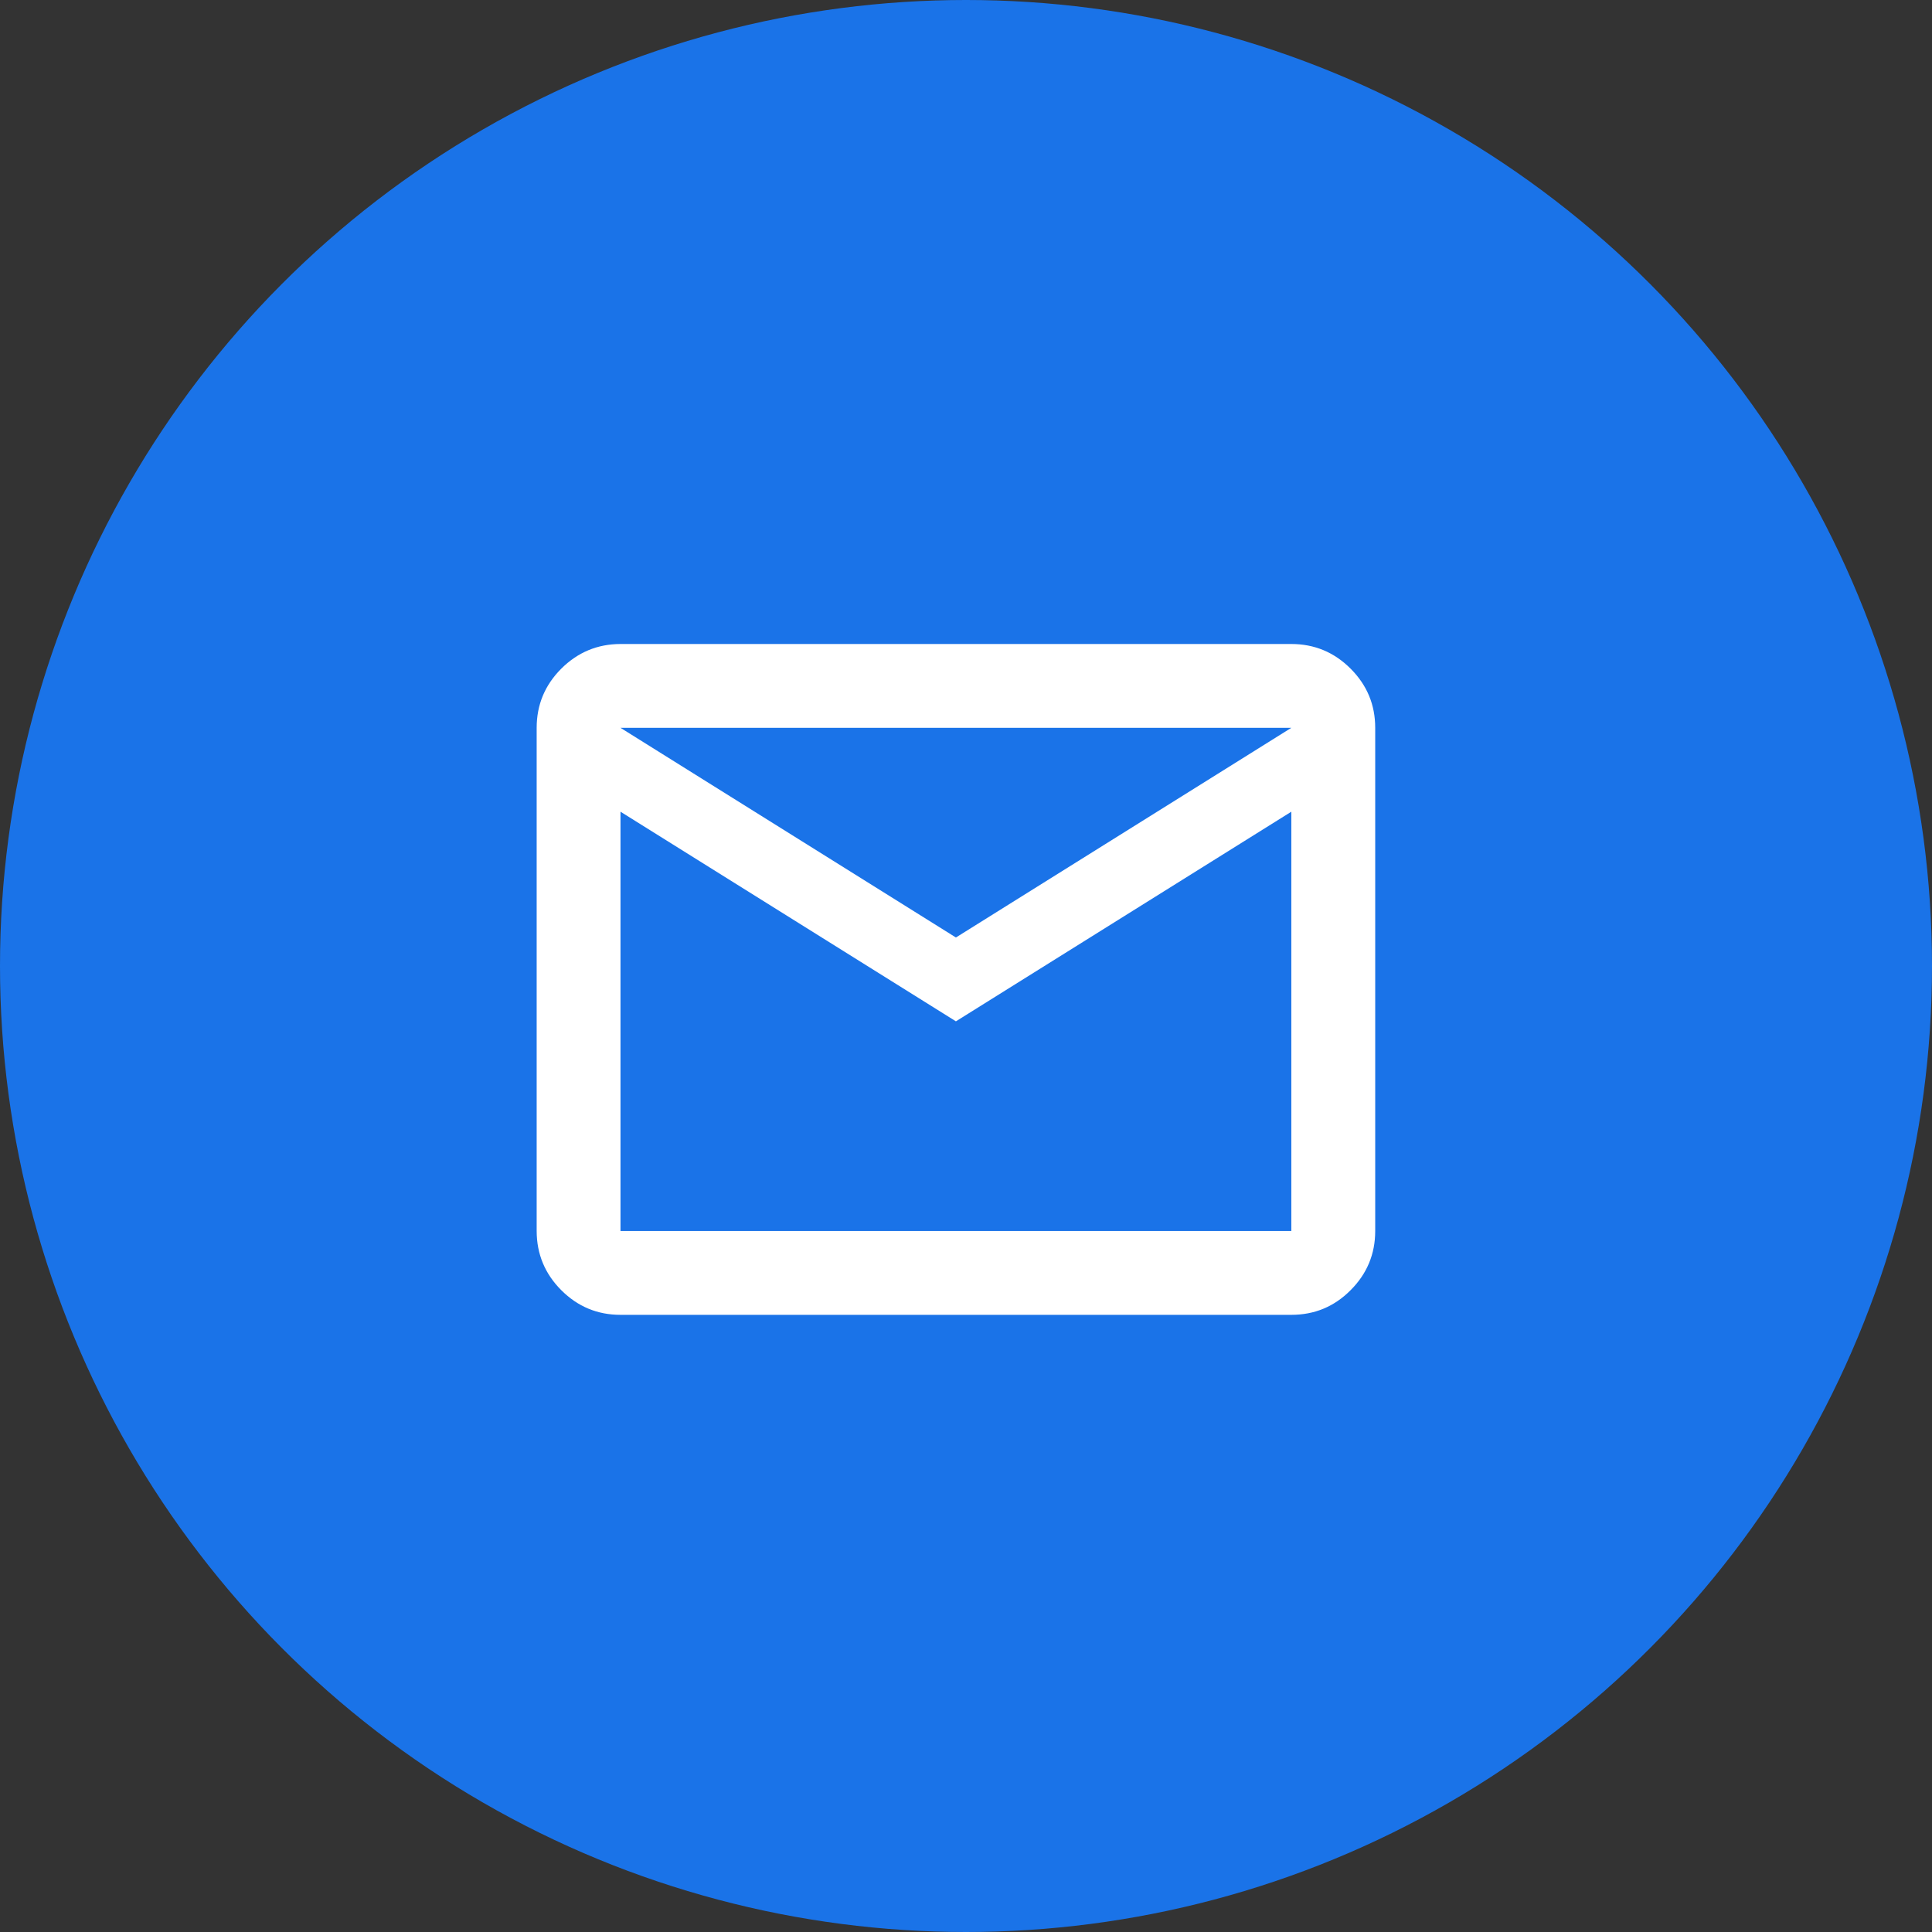 <svg width="36" height="36" viewBox="0 0 36 36" fill="none" xmlns="http://www.w3.org/2000/svg">
<rect x="0" y="0" width="36" height="36" fill="#333333" stroke="none"/>
<circle cx="18" cy="18" r="18" fill="#1A73E8"/>
<path d="M11.562 24.5C11.133 24.5 10.765 24.347 10.459 24.041C10.154 23.736 10.001 23.368 10 22.938V13.562C10 13.133 10.153 12.765 10.459 12.459C10.766 12.154 11.133 12.001 11.562 12H24.062C24.492 12 24.86 12.153 25.166 12.459C25.473 12.766 25.625 13.133 25.625 13.562V22.938C25.625 23.367 25.472 23.735 25.166 24.041C24.861 24.348 24.493 24.5 24.062 24.5H11.562ZM17.812 19.031L11.562 15.125V22.938H24.062V15.125L17.812 19.031ZM17.812 17.469L24.062 13.562H11.562L17.812 17.469ZM11.562 15.125V13.562V22.938V15.125Z" fill="white"/>
</svg>
